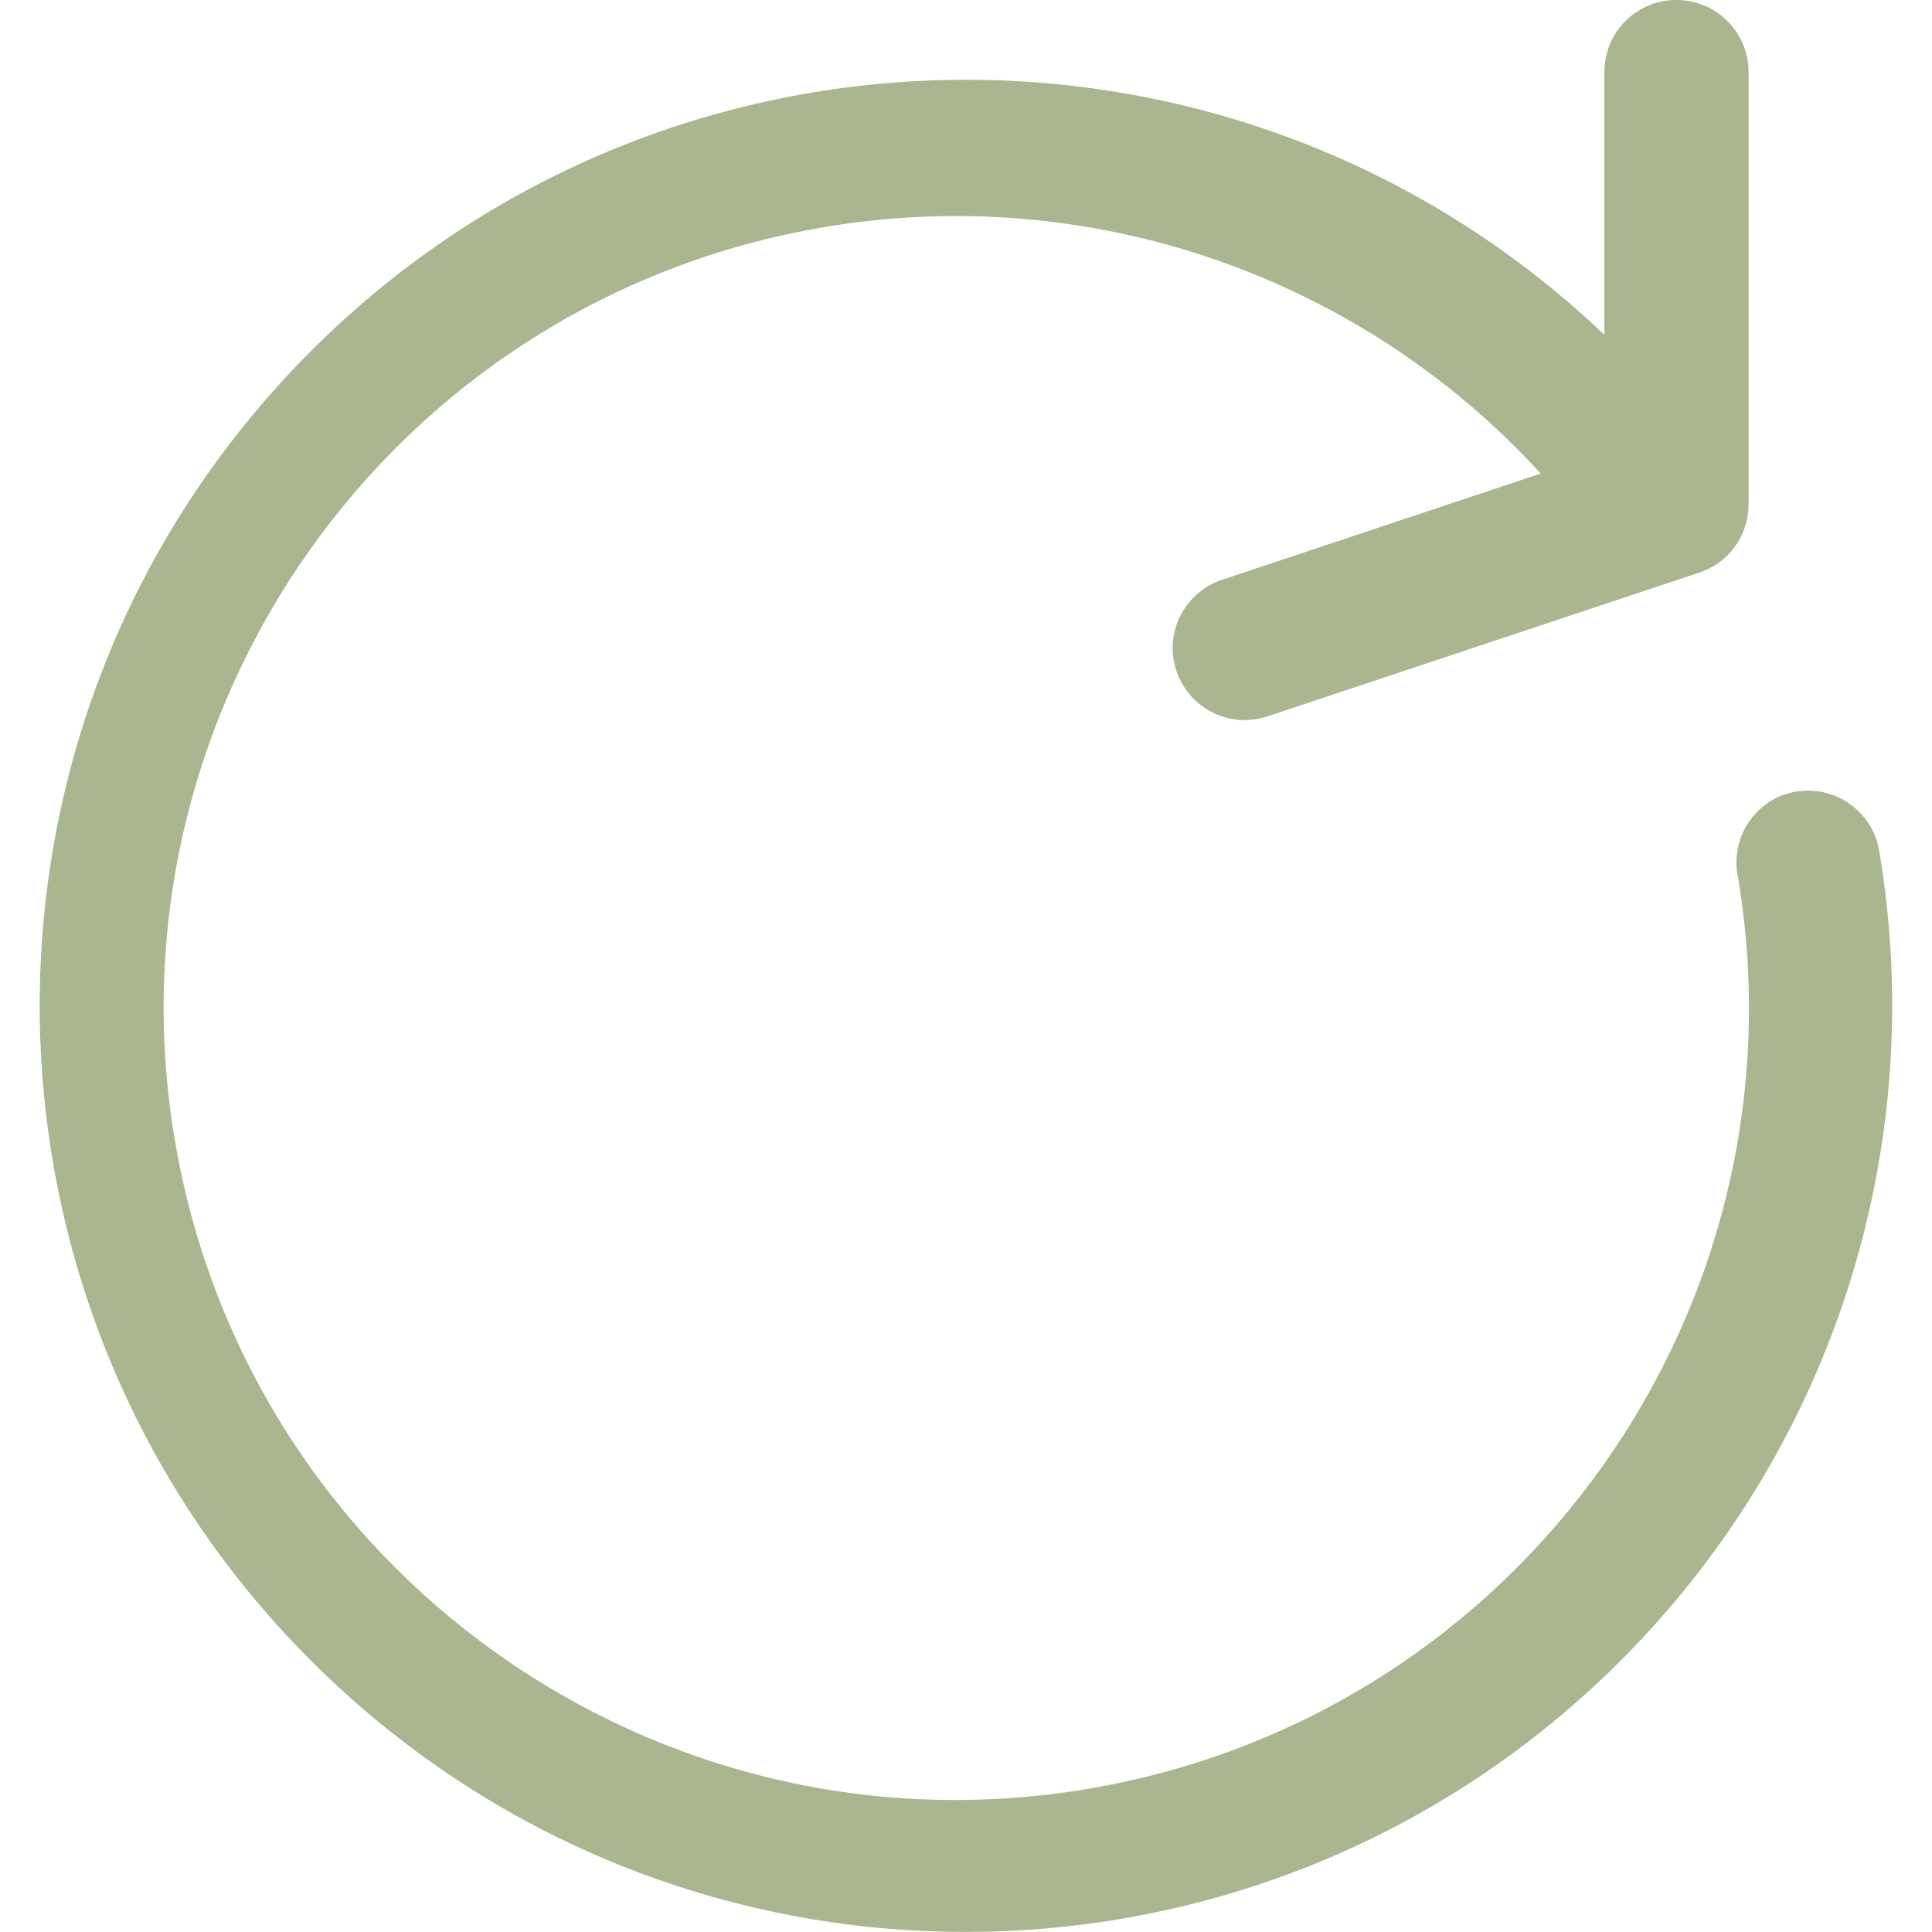 <?xml version="1.0" encoding="utf-8"?>
<!-- Generator: Adobe Illustrator 26.0.2, SVG Export Plug-In . SVG Version: 6.00 Build 0)  -->
<svg version="1.1" id="Capa_1" xmlns="http://www.w3.org/2000/svg" xmlns:xlink="http://www.w3.org/1999/xlink" x="0px" y="0px"
	 viewBox="0 0 458.2 458.2" style="enable-background:new 0 0 458.2 458.2;" xml:space="preserve">
<style type="text/css">
	.st0{fill:#AAB68F;}
</style>
<g>
	<g>
		<path class="st0" d="M445.7,201.9c-1.5-9.3-10.2-15.6-19.5-14.2s-15.6,10.2-14.2,19.5c0,0.1,0,0.2,0.1,0.3
			c17.4,102.3-51.5,199.3-153.8,216.7S58.9,372.9,41.5,270.6S93,71.2,195.3,53.9c62.9-10.7,127,11.3,170.1,58.4l-75.6,25.2
			c-8.9,3-13.8,12.6-10.8,21.6l0,0c3,8.9,12.6,13.8,21.6,10.8l0,0L403,135.8c7-2.3,11.7-8.8,11.7-16.2V17.1
			c0-9.4-7.6-17.1-17.1-17.1s-17.1,7.6-17.1,17.1v62.3c-87.9-83.6-227-80.1-310.6,7.8s-80.1,226.9,7.8,310.5s226.9,80.1,310.5-7.8
			C435.9,339.8,457.2,270.2,445.7,201.9z"/>
	</g>
</g>
</svg>
